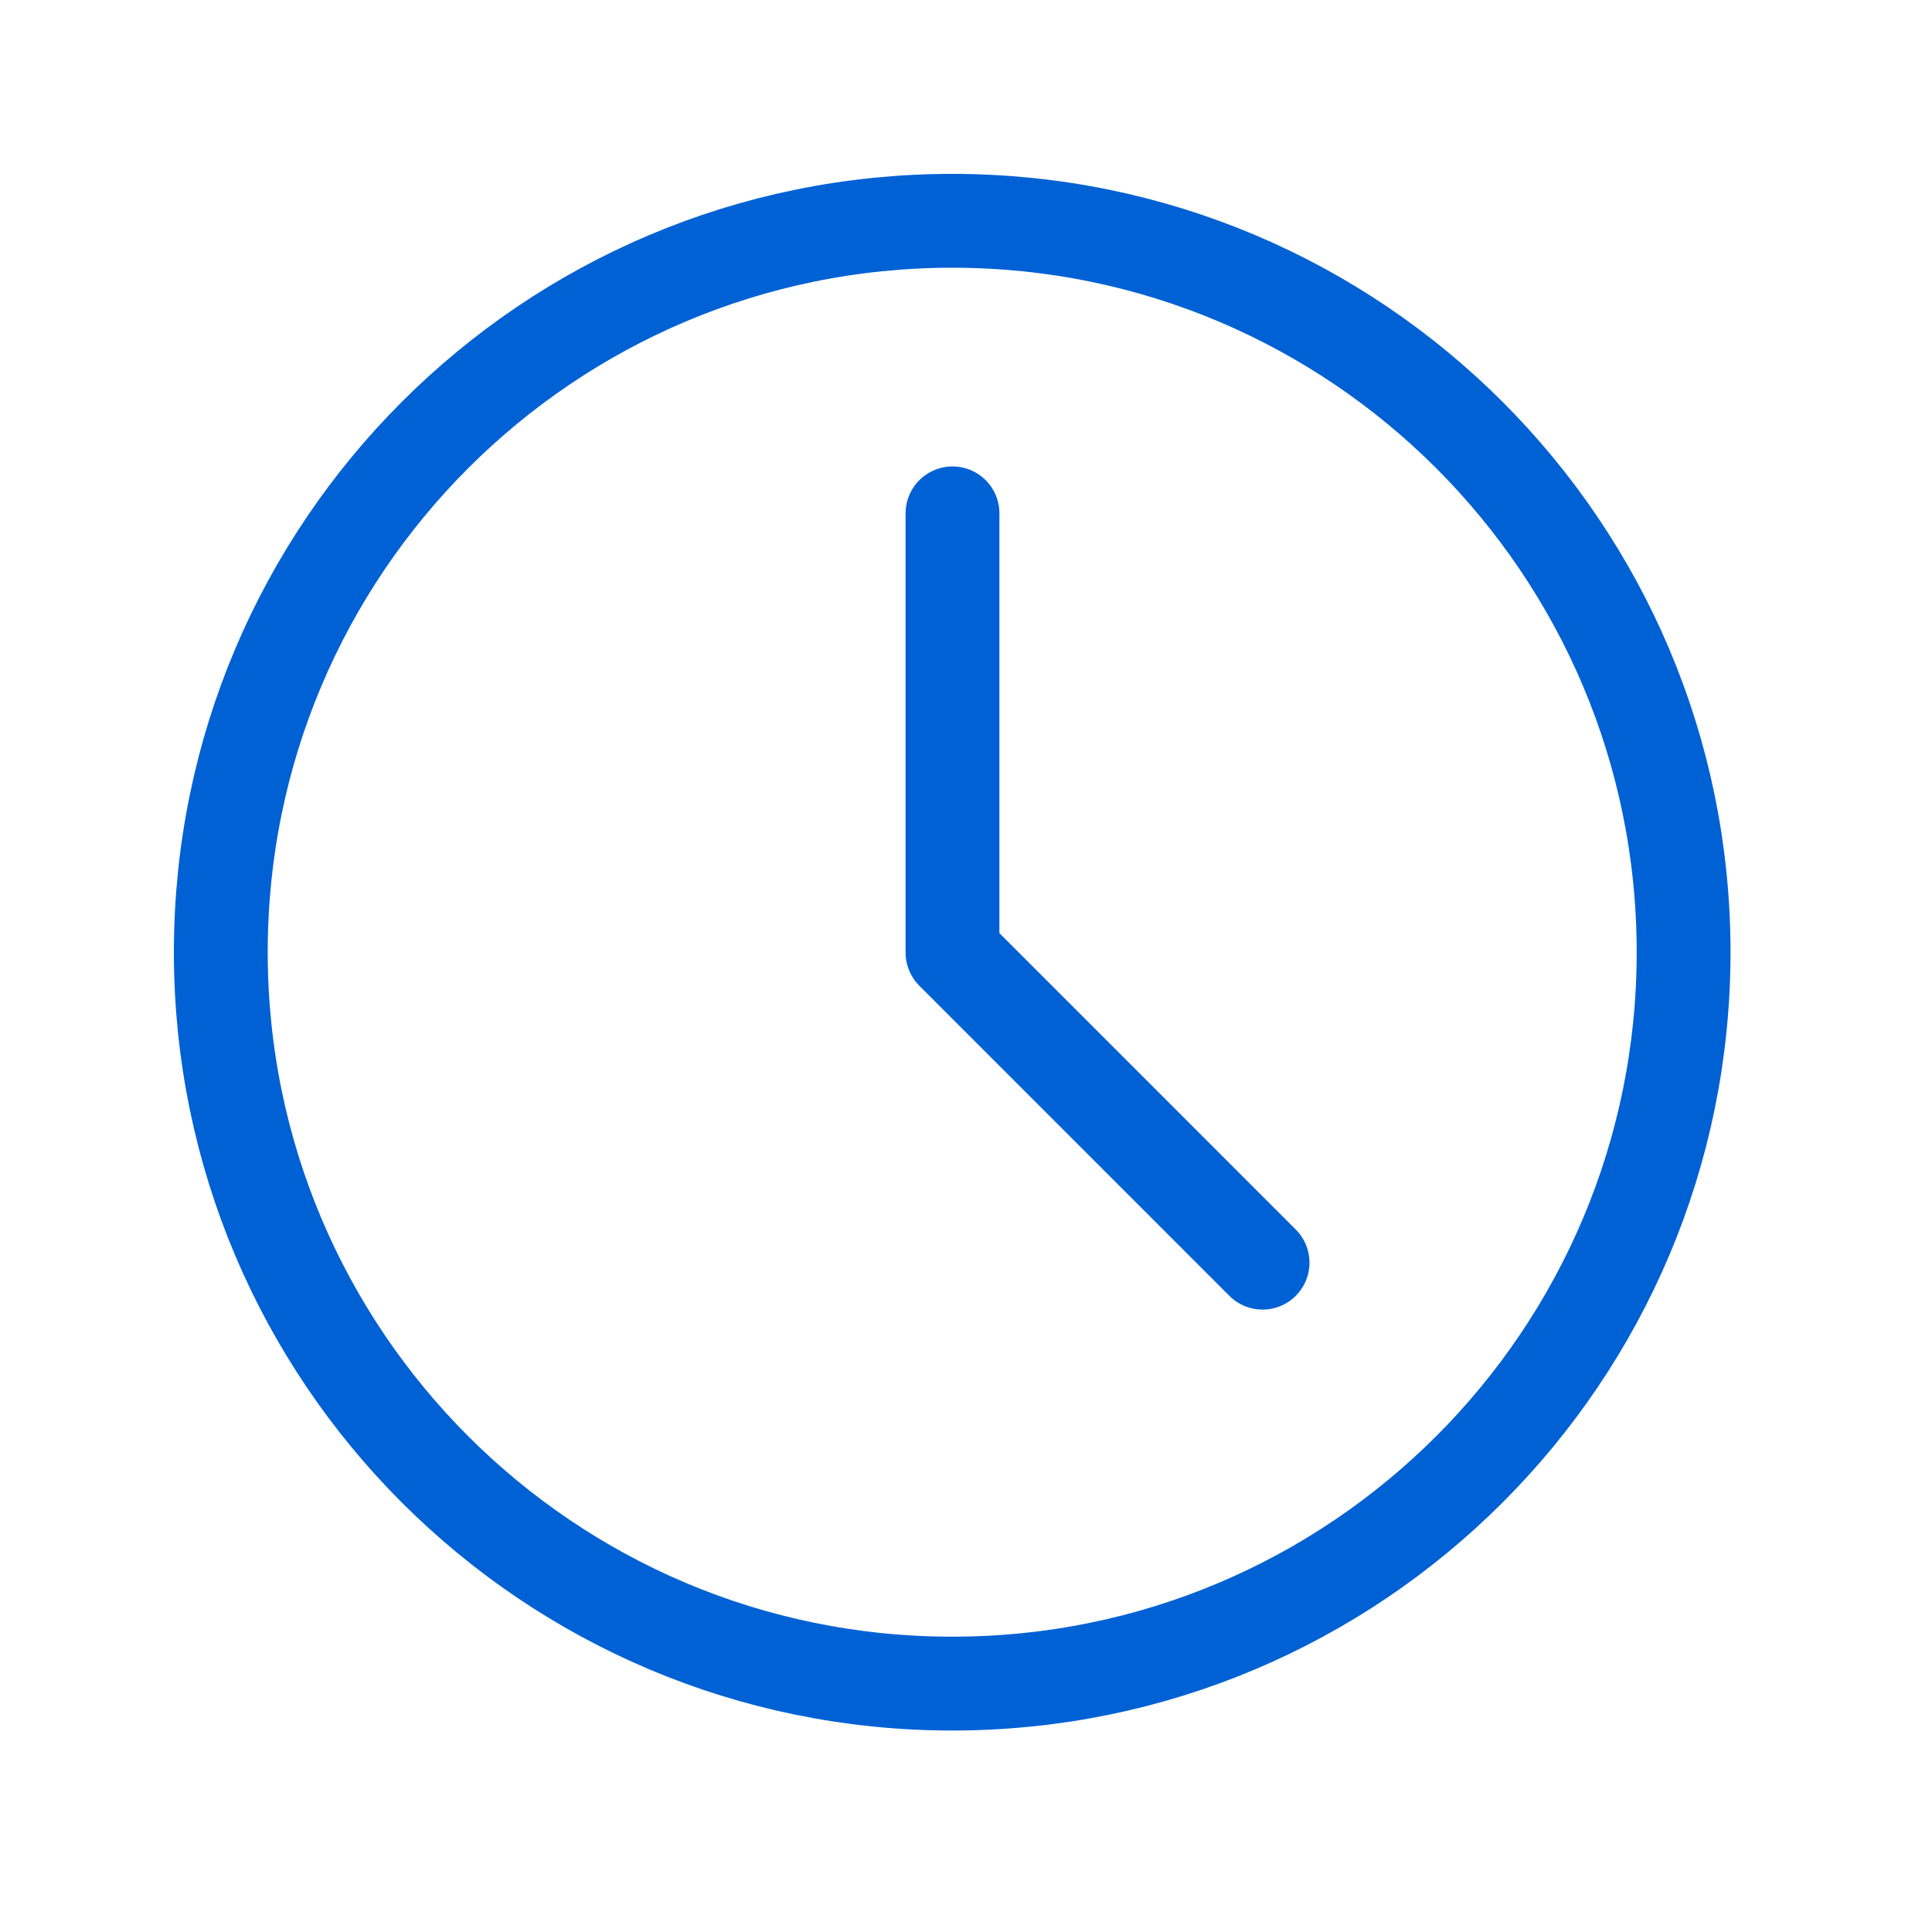 <svg width="70" height="70" viewBox="0 0 70 70" fill="none" xmlns="http://www.w3.org/2000/svg">
<path d="M34.5 61C49.136 61 61 49.136 61 34.5C61 19.864 49.136 8 34.5 8C19.864 8 8 19.864 8 34.5C8 49.136 19.864 61 34.5 61Z" stroke="#0061D5" stroke-width="3.4" stroke-linejoin="round"/>
<path d="M34.511 18.6V34.513L45.745 45.749" stroke="#0061D5" stroke-width="3.4" stroke-linecap="round" stroke-linejoin="round"/>
</svg>

